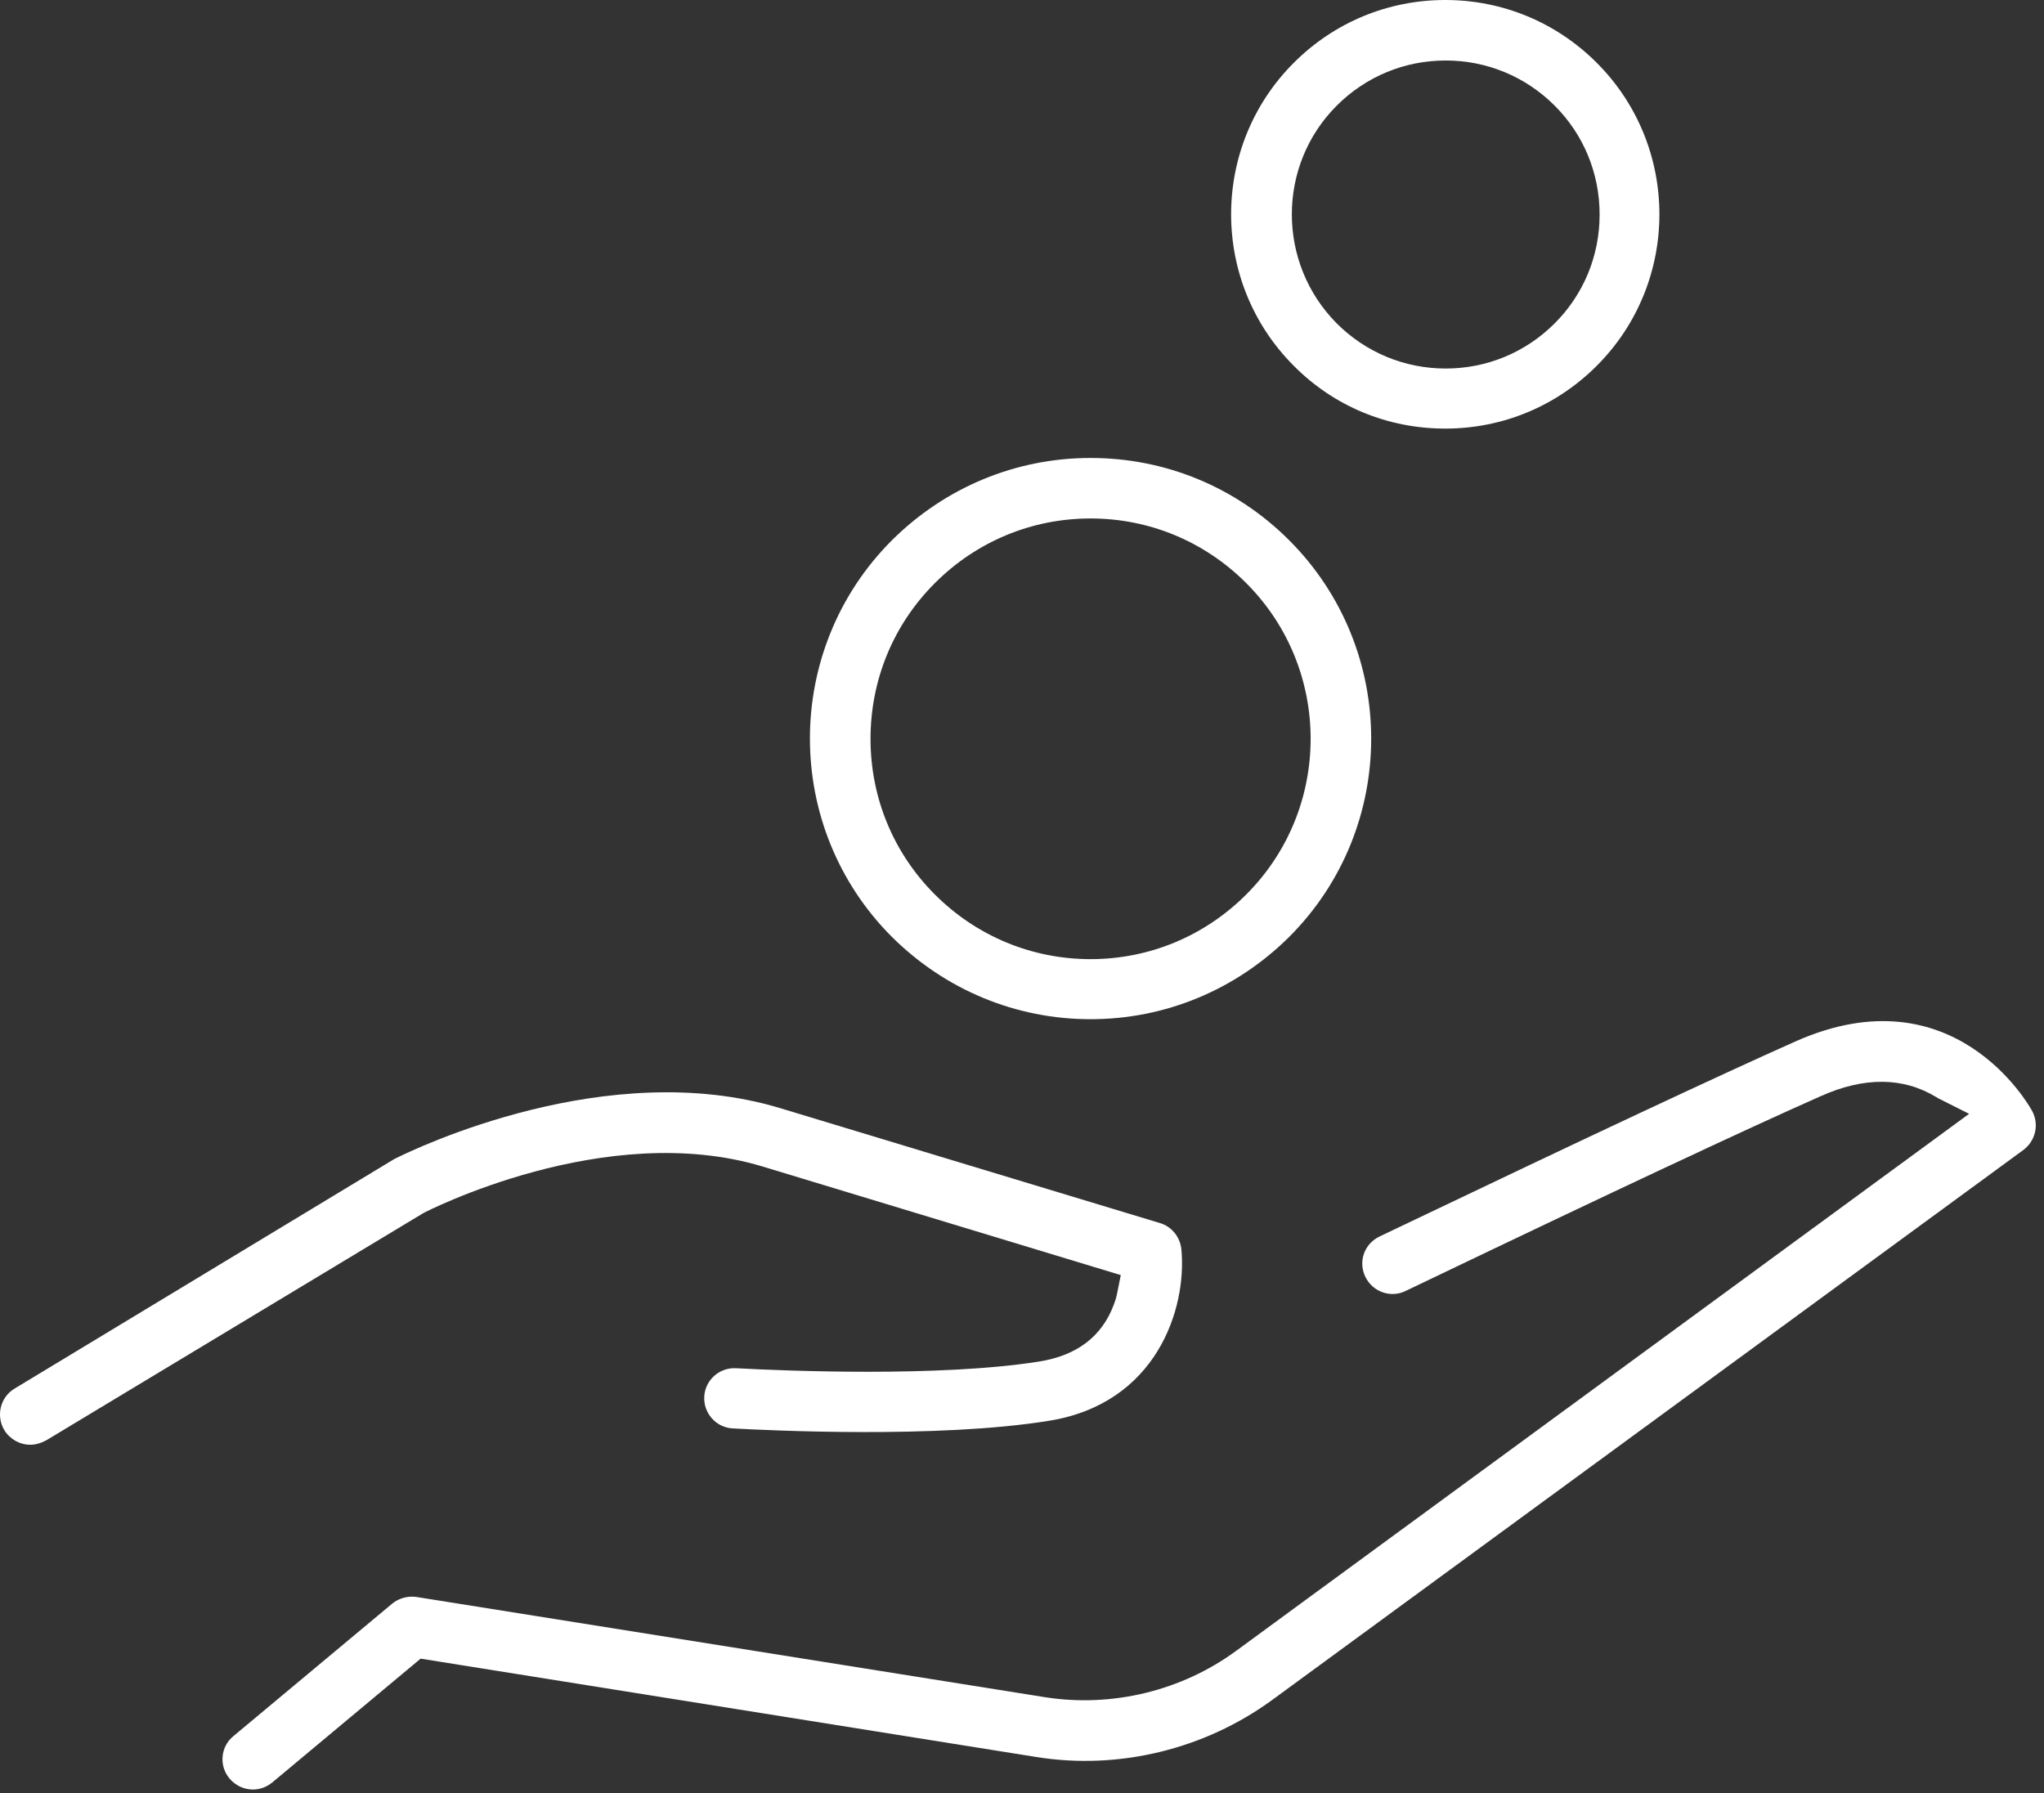 <svg width="114px" height="100px" viewBox="0 0 114 100" version="1.1" xmlns="http://www.w3.org/2000/svg" xmlns:xlink="http://www.w3.org/1999/xlink">
    <rect x="0" y="0" width="114" height="100" fill="#333333" stroke="none"/>
    <!-- Generator: Sketch 46.2 (44496) - http://www.bohemiancoding.com/sketch -->
    <desc>Created with Sketch.</desc>
    <defs></defs>
    <g id="desktop" stroke="none" stroke-width="1" fill="none" fill-rule="evenodd">
        <g id="desktop_scroll" transform="translate(-536, -15027)" fill="#FFFFFF">
            <g id="ico" transform="translate(536, 15027)">
                <path d="M42.546,65.064 L42.547,65.064 L62.51,71.116 L62.294,72.189 C62.25,72.409 62.175,72.623 62.118,72.768 C61.459,74.54 60.057,75.606 57.95,75.937 C52.405,76.818 43.722,76.451 41.193,76.317 L41.064,76.311 C40.131,76.253 39.335,76.959 39.279,77.88 C39.223,78.808 39.927,79.609 40.848,79.665 L40.925,79.669 C42.772,79.773 52.297,80.243 58.487,79.244 C64.498,78.289 66.206,73.002 65.889,69.681 C65.819,68.988 65.35,68.41 64.697,68.215 L43.511,61.804 C33.888,58.899 23.194,64.039 22.006,64.635 C21.996,64.64 21.987,64.645 21.979,64.649 L21.905,64.694 L0.82,77.441 C0.43,77.674 0.159,78.041 0.05,78.479 C-0.058,78.919 0.01,79.377 0.244,79.768 C0.555,80.269 1.1,80.578 1.691,80.578 C1.977,80.578 2.278,80.494 2.585,80.328 L23.612,67.657 C23.712,67.604 33.756,62.403 42.546,65.064" id="Fill-1"></path>
                <path d="M113.333,61.952 C113.159,61.634 108.956,54.189 100.178,58.066 C96.03,59.911 88.582,63.401 78.043,68.437 C77.194,68.843 76.994,68.939 76.927,68.97 C76.083,69.385 75.741,70.367 76.149,71.211 C76.348,71.622 76.695,71.93 77.125,72.079 C77.546,72.223 77.995,72.197 78.388,72.003 L78.444,71.977 C78.483,71.959 78.843,71.787 79.437,71.502 C89.948,66.465 97.385,62.979 101.541,61.139 C103.975,60.049 106.151,60.066 108.001,61.195 C108.039,61.216 108.072,61.236 108.104,61.257 L109.823,62.121 L68.933,92.08 C65.902,94.301 62.026,95.242 58.3,94.66 L23.236,89.069 C23.152,89.057 23.066,89.051 22.981,89.051 C22.581,89.051 22.185,89.186 21.874,89.44 L13.017,96.829 C12.667,97.117 12.456,97.518 12.415,97.964 C12.374,98.414 12.513,98.853 12.805,99.199 C13.134,99.583 13.608,99.807 14.101,99.807 C14.497,99.807 14.873,99.669 15.189,99.409 L23.46,92.507 L57.785,97.991 C62.372,98.733 67.173,97.574 70.956,94.81 L112.871,64.121 C113.542,63.6 113.737,62.69 113.333,61.952" id="Fill-3"></path>
                <path d="M52.14,32.522 C54.465,30.196 57.549,28.916 60.824,28.916 C64.098,28.916 67.182,30.196 69.507,32.522 C74.295,37.31 74.295,45.1 69.507,49.888 C67.182,52.213 64.098,53.494 60.824,53.494 C57.549,53.494 54.465,52.213 52.14,49.888 C49.826,47.575 48.552,44.491 48.552,41.205 C48.552,37.919 49.826,34.835 52.14,32.522 M60.824,56.844 C64.986,56.844 68.92,55.213 71.903,52.253 C78,46.156 78,36.23 71.899,30.129 C68.942,27.171 65.008,25.542 60.824,25.542 C56.662,25.542 52.727,27.172 49.745,30.132 C43.647,36.23 43.647,46.156 49.748,52.257 C52.727,55.213 56.662,56.844 60.824,56.844" id="Fill-6"></path>
                <path d="M74.55,5.895 C76.176,4.269 78.335,3.374 80.631,3.374 C82.926,3.374 85.086,4.269 86.712,5.895 C88.326,7.51 89.215,9.665 89.215,11.964 C89.215,14.263 88.326,16.418 86.711,18.033 C85.086,19.659 82.926,20.554 80.631,20.554 C78.335,20.554 76.176,19.659 74.55,18.033 C71.216,14.671 71.218,9.227 74.55,5.895 M80.607,23.904 C83.797,23.904 86.797,22.66 89.056,20.401 C93.715,15.742 93.715,8.162 89.056,3.503 C86.797,1.244 83.797,0 80.607,0 C77.417,0 74.416,1.244 72.157,3.503 C67.498,8.162 67.498,15.742 72.157,20.401 C74.396,22.661 77.395,23.904 80.607,23.904" id="Fill-8"></path>
            </g>
        </g>
    </g>
</svg>